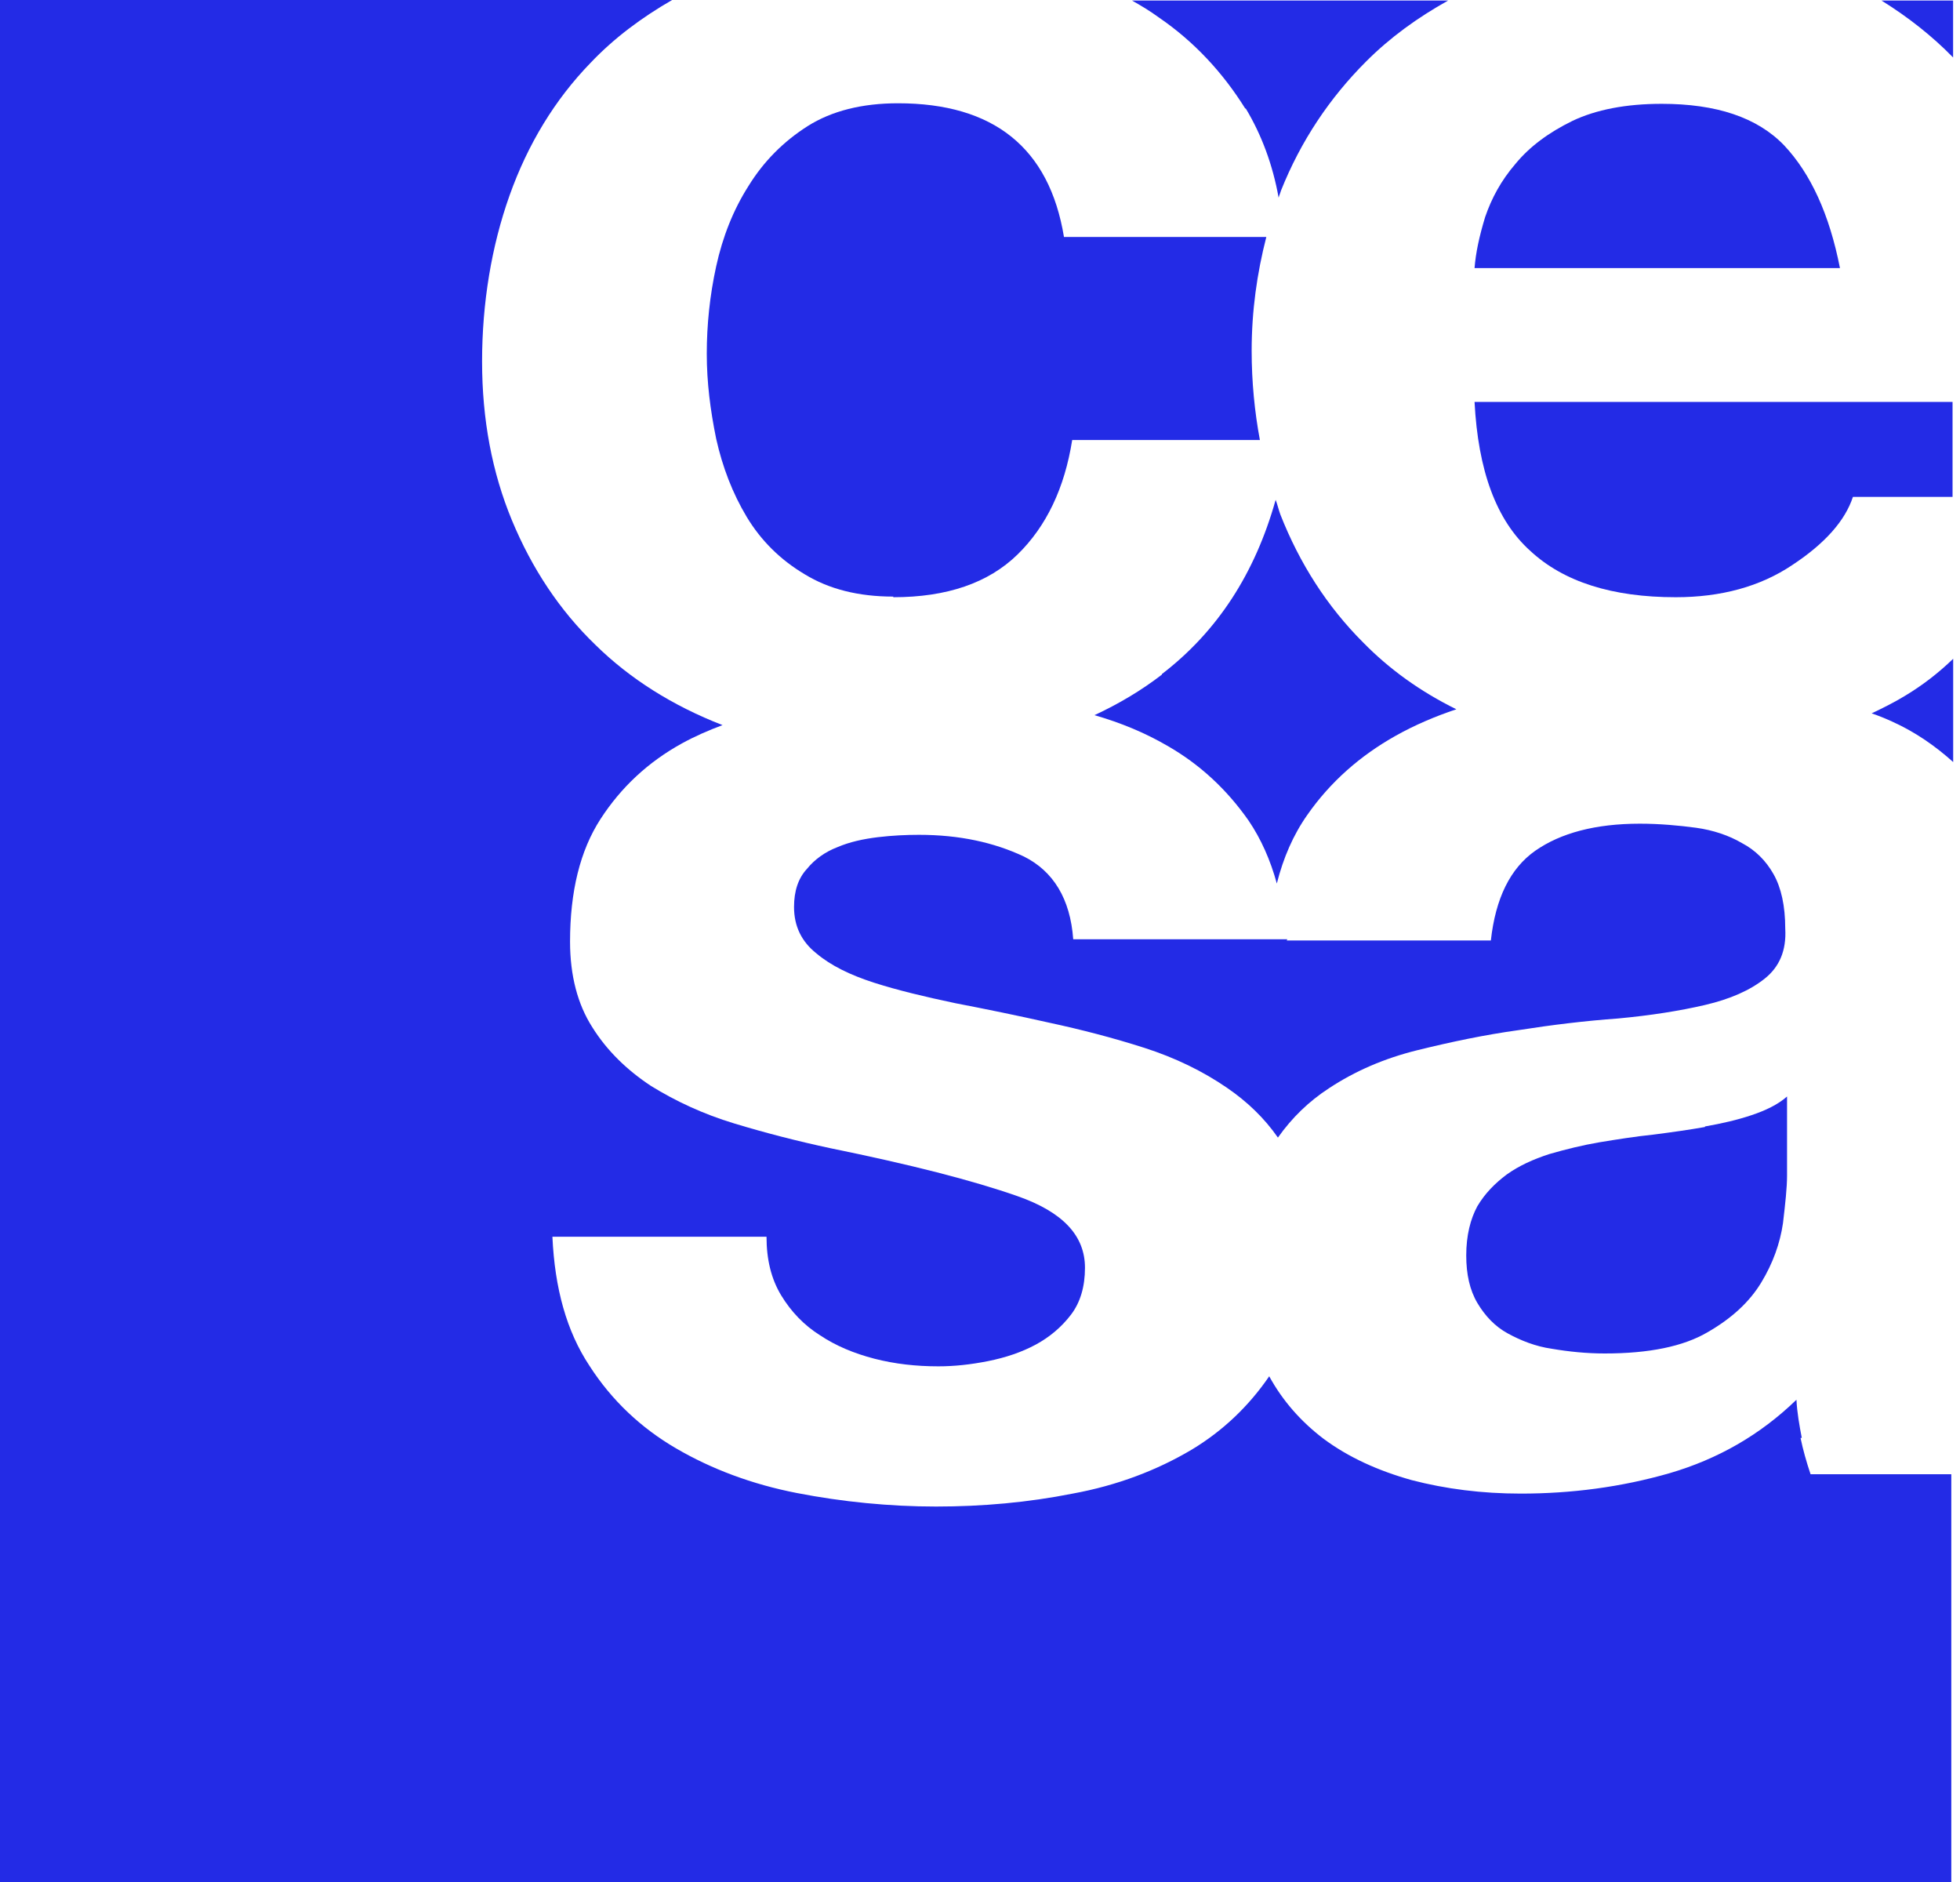<svg preserveAspectRatio="none" width="100%" height="100%" overflow="visible" style="display: block;" viewBox="0 0 25 24" fill="none" xmlns="http://www.w3.org/2000/svg">
<g id="icono">
<path id="Vector" d="M23.999 0.007C24.336 0.217 24.642 0.456 24.912 0.733V0.007H23.999Z" fill="#232BE6"/>
<path id="Vector_2" d="M23.873 9.097C23.962 9.127 24.052 9.164 24.135 9.202C24.434 9.337 24.688 9.516 24.913 9.718V8.401C24.726 8.581 24.524 8.738 24.299 8.873C24.165 8.955 24.015 9.03 23.873 9.097Z" fill="#232BE6"/>
<path id="Vector_3" d="M21.195 1.324C20.738 1.324 20.357 1.399 20.058 1.541C19.751 1.691 19.511 1.87 19.332 2.087C19.145 2.304 19.025 2.529 18.943 2.768C18.868 3.015 18.823 3.224 18.808 3.419H23.469C23.334 2.731 23.095 2.214 22.758 1.855C22.414 1.496 21.89 1.324 21.195 1.324Z" fill="#232BE6"/>
<path id="Vector_4" d="M15.89 1.384C16.092 1.72 16.234 2.102 16.309 2.521C16.316 2.491 16.331 2.461 16.339 2.431C16.593 1.795 16.96 1.249 17.424 0.785C17.73 0.478 18.082 0.224 18.471 0.007H14.439C14.558 0.074 14.671 0.142 14.783 0.224C15.232 0.531 15.598 0.927 15.883 1.384" fill="#232BE6"/>
<path id="Vector_5" d="M22.982 18.337C22.952 18.18 22.922 18.015 22.914 17.85C22.45 18.299 21.912 18.606 21.298 18.786C20.677 18.965 20.041 19.047 19.398 19.047C18.904 19.047 18.44 18.988 18.006 18.875C17.58 18.756 17.198 18.584 16.877 18.344C16.593 18.127 16.361 17.865 16.189 17.551C15.927 17.933 15.598 18.247 15.201 18.486C14.76 18.748 14.251 18.943 13.682 19.047C13.114 19.16 12.53 19.212 11.939 19.212C11.348 19.212 10.742 19.152 10.166 19.04C9.59 18.928 9.074 18.733 8.625 18.471C8.176 18.21 7.802 17.858 7.518 17.416C7.226 16.975 7.076 16.429 7.046 15.771H9.777C9.777 16.062 9.837 16.309 9.964 16.519C10.091 16.728 10.256 16.9 10.458 17.027C10.66 17.162 10.892 17.259 11.154 17.327C11.415 17.394 11.685 17.424 11.969 17.424C12.171 17.424 12.38 17.402 12.605 17.357C12.829 17.312 13.031 17.244 13.211 17.147C13.39 17.05 13.54 16.923 13.66 16.766C13.78 16.609 13.839 16.407 13.839 16.167C13.839 15.756 13.555 15.456 12.979 15.254C12.403 15.052 11.61 14.85 10.585 14.641C10.166 14.551 9.762 14.447 9.366 14.327C8.969 14.207 8.617 14.042 8.303 13.848C7.997 13.646 7.742 13.399 7.555 13.1C7.368 12.808 7.271 12.441 7.271 12.008C7.271 11.372 7.398 10.848 7.66 10.444C7.922 10.04 8.266 9.718 8.7 9.479C8.864 9.389 9.036 9.314 9.216 9.247C8.58 9 8.034 8.656 7.593 8.222C7.136 7.781 6.785 7.249 6.53 6.636C6.276 6.023 6.149 5.349 6.149 4.609C6.149 3.868 6.268 3.142 6.5 2.491C6.732 1.84 7.076 1.272 7.533 0.801C7.832 0.486 8.184 0.224 8.573 0H-0.001V24H24.889V18.8H23.094C23.041 18.643 22.997 18.486 22.966 18.337" fill="#232BE6"/>
<path id="Vector_6" d="M11.394 7.616C12.075 7.616 12.606 7.436 12.98 7.07C13.347 6.711 13.579 6.224 13.676 5.611H16.07C16.003 5.252 15.965 4.87 15.965 4.474C15.965 3.965 16.033 3.486 16.152 3.022H13.571C13.384 1.885 12.674 1.317 11.454 1.317C10.998 1.317 10.609 1.414 10.302 1.608C9.995 1.803 9.741 2.057 9.547 2.372C9.352 2.678 9.217 3.022 9.135 3.396C9.053 3.77 9.015 4.145 9.015 4.511C9.015 4.878 9.06 5.229 9.135 5.596C9.217 5.962 9.345 6.292 9.524 6.591C9.704 6.89 9.95 7.137 10.265 7.324C10.571 7.511 10.945 7.608 11.394 7.608" fill="#232BE6"/>
<path id="Vector_7" d="M19.519 7.025C19.945 7.421 20.566 7.616 21.374 7.616C21.95 7.616 22.452 7.481 22.863 7.204C23.282 6.928 23.536 6.636 23.634 6.337H24.905V5.125H18.808C18.853 6 19.085 6.636 19.519 7.025Z" fill="#232BE6"/>
<path id="Vector_8" d="M14.82 8.603C14.558 8.805 14.266 8.978 13.96 9.12C14.296 9.217 14.603 9.344 14.887 9.509C15.306 9.748 15.65 10.07 15.927 10.466C16.084 10.698 16.204 10.967 16.286 11.267C16.369 10.938 16.496 10.646 16.675 10.392C16.967 9.973 17.349 9.636 17.805 9.381C18.044 9.247 18.306 9.135 18.576 9.045C18.119 8.82 17.723 8.536 17.386 8.192C16.93 7.736 16.578 7.189 16.331 6.561C16.309 6.501 16.294 6.434 16.271 6.374C16.009 7.309 15.531 8.05 14.82 8.596" fill="#232BE6"/>
<path id="Vector_9" d="M21.747 14.372C21.538 14.409 21.321 14.439 21.089 14.469C20.864 14.492 20.632 14.529 20.4 14.567C20.183 14.604 19.974 14.656 19.765 14.716C19.555 14.784 19.375 14.866 19.218 14.978C19.069 15.09 18.942 15.217 18.844 15.382C18.755 15.546 18.702 15.756 18.702 16.01C18.702 16.25 18.747 16.452 18.844 16.616C18.942 16.781 19.069 16.916 19.233 17.005C19.398 17.095 19.585 17.17 19.794 17.2C20.011 17.237 20.236 17.26 20.468 17.26C21.036 17.26 21.47 17.17 21.777 16.991C22.091 16.811 22.316 16.601 22.465 16.355C22.615 16.108 22.705 15.853 22.742 15.599C22.772 15.345 22.794 15.143 22.794 14.993V13.983C22.675 14.088 22.518 14.162 22.338 14.222C22.159 14.282 21.964 14.327 21.747 14.365" fill="#232BE6"/>
<path id="Vector_10" d="M16.42 11.978H13.689C13.652 11.462 13.435 11.11 13.061 10.923C12.679 10.743 12.238 10.646 11.722 10.646C11.557 10.646 11.385 10.654 11.198 10.676C11.011 10.699 10.839 10.736 10.682 10.803C10.525 10.863 10.39 10.96 10.293 11.08C10.181 11.2 10.128 11.364 10.128 11.566C10.128 11.813 10.225 12.008 10.412 12.157C10.599 12.315 10.846 12.434 11.146 12.531C11.452 12.629 11.796 12.711 12.185 12.793C12.575 12.868 12.979 12.951 13.375 13.04C13.794 13.13 14.198 13.235 14.595 13.362C14.991 13.489 15.343 13.661 15.649 13.871C15.911 14.05 16.128 14.26 16.3 14.507C16.48 14.252 16.697 14.043 16.951 13.878C17.28 13.661 17.654 13.497 18.081 13.392C18.507 13.287 18.934 13.197 19.367 13.137C19.794 13.07 20.22 13.018 20.639 12.988C21.051 12.95 21.425 12.891 21.747 12.816C22.068 12.741 22.323 12.629 22.51 12.479C22.697 12.33 22.787 12.12 22.771 11.843C22.771 11.552 22.719 11.32 22.622 11.148C22.525 10.976 22.39 10.841 22.218 10.751C22.053 10.654 21.851 10.586 21.634 10.556C21.417 10.527 21.171 10.504 20.916 10.504C20.348 10.504 19.906 10.624 19.584 10.848C19.263 11.073 19.076 11.454 19.016 11.993H16.412L16.42 11.978Z" fill="#232BE6"/>
</g>
</svg>
